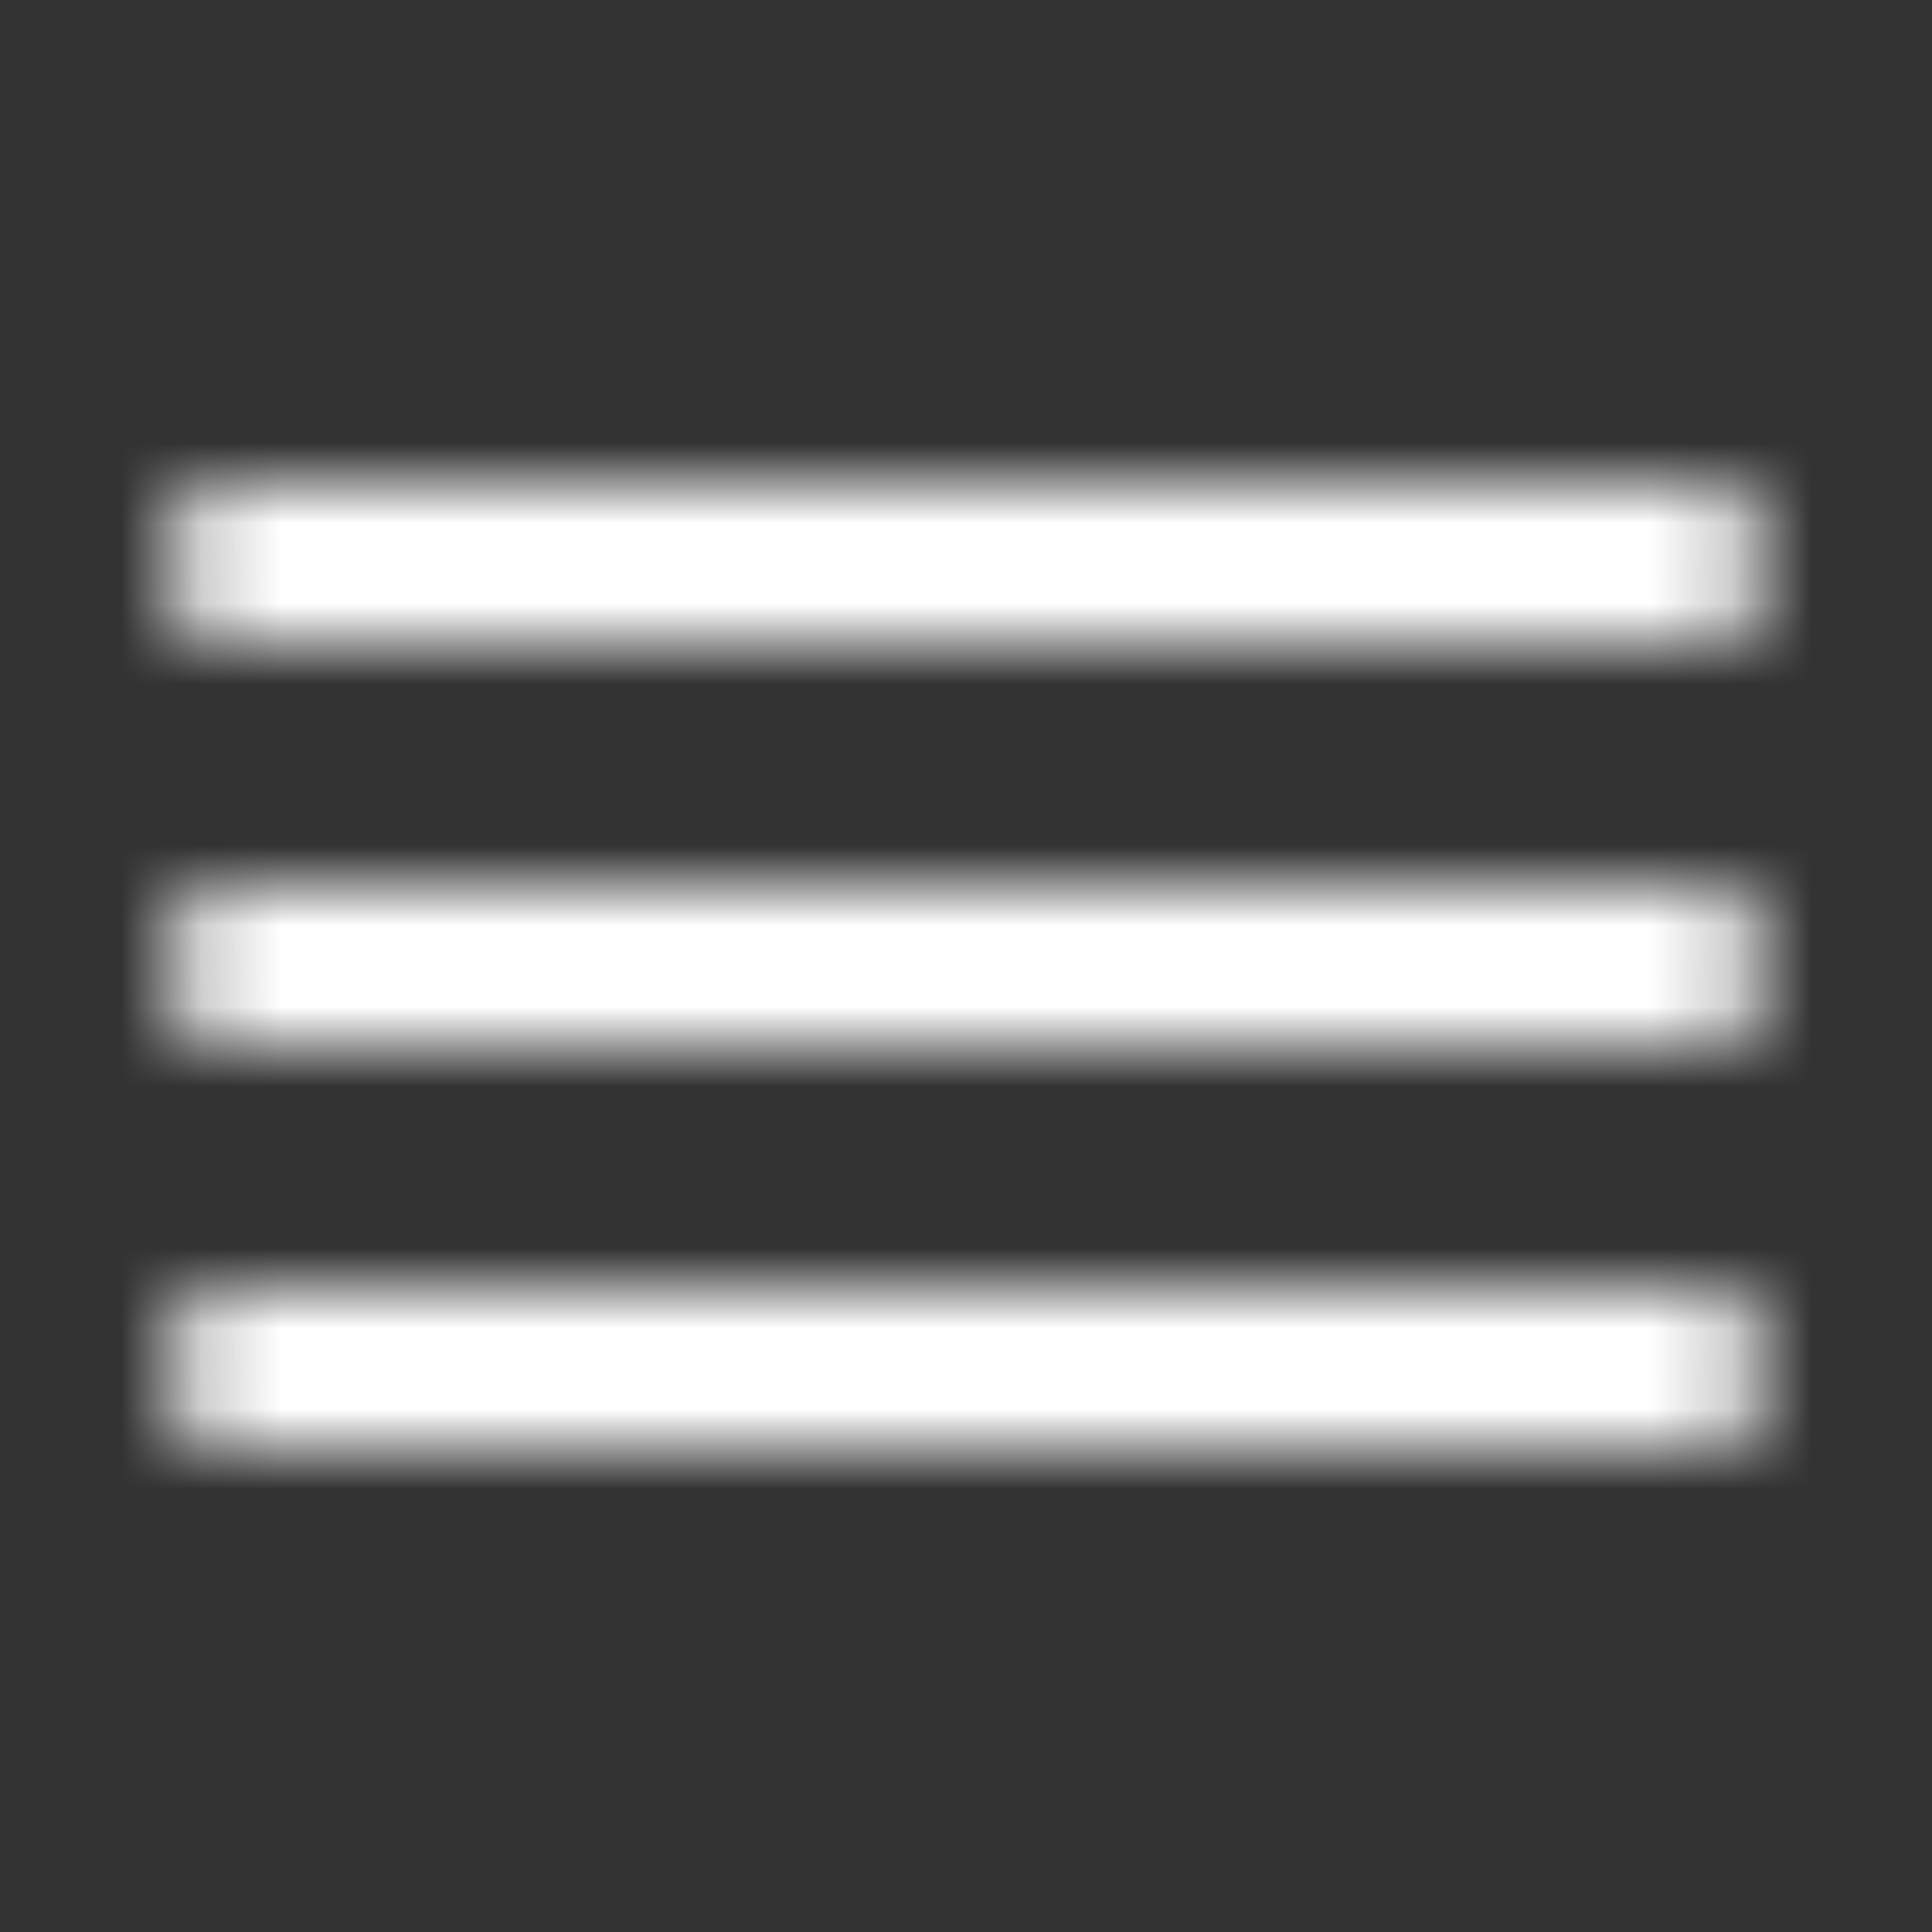 <?xml version="1.0" encoding="UTF-8"?>
<svg width="24px" height="24px" viewBox="0 0 24 24" version="1.1" xmlns="http://www.w3.org/2000/svg" xmlns:xlink="http://www.w3.org/1999/xlink">
    <rect x="0" y="0" width="24" height="24" fill="#333333" stroke="none"/>
    <title>Icon/Unicons/Bars_white</title>
    <defs>
        <path d="M3,8 L21,8 C21.552,8 22,7.552 22,7 C22,6.448 21.552,6 21,6 L3,6 C2.448,6 2,6.448 2,7 C2,7.552 2.448,8 3,8 Z M21,16 L3,16 C2.448,16 2,16.448 2,17 C2,17.552 2.448,18 3,18 L21,18 C21.552,18 22,17.552 22,17 C22,16.448 21.552,16 21,16 Z M21,11 L3,11 C2.448,11 2,11.448 2,12 C2,12.552 2.448,13 3,13 L21,13 C21.552,13 22,12.552 22,12 C22,11.448 21.552,11 21,11 Z" id="path-1"></path>
    </defs>
    <g id="Icon/Unicons/Bars_white" stroke="none" stroke-width="1" fill="none" fill-rule="evenodd">
        <mask id="mask-2" fill="white">
            <use xlink:href="#path-1"></use>
        </mask>
        <g id="Shape" fill-rule="nonzero"></g>
        <g id="Color" mask="url(#mask-2)" fill="#FFFFFF">
            <rect id="Rectangle" x="0" y="0" width="24" height="24"></rect>
        </g>
    </g>
</svg>